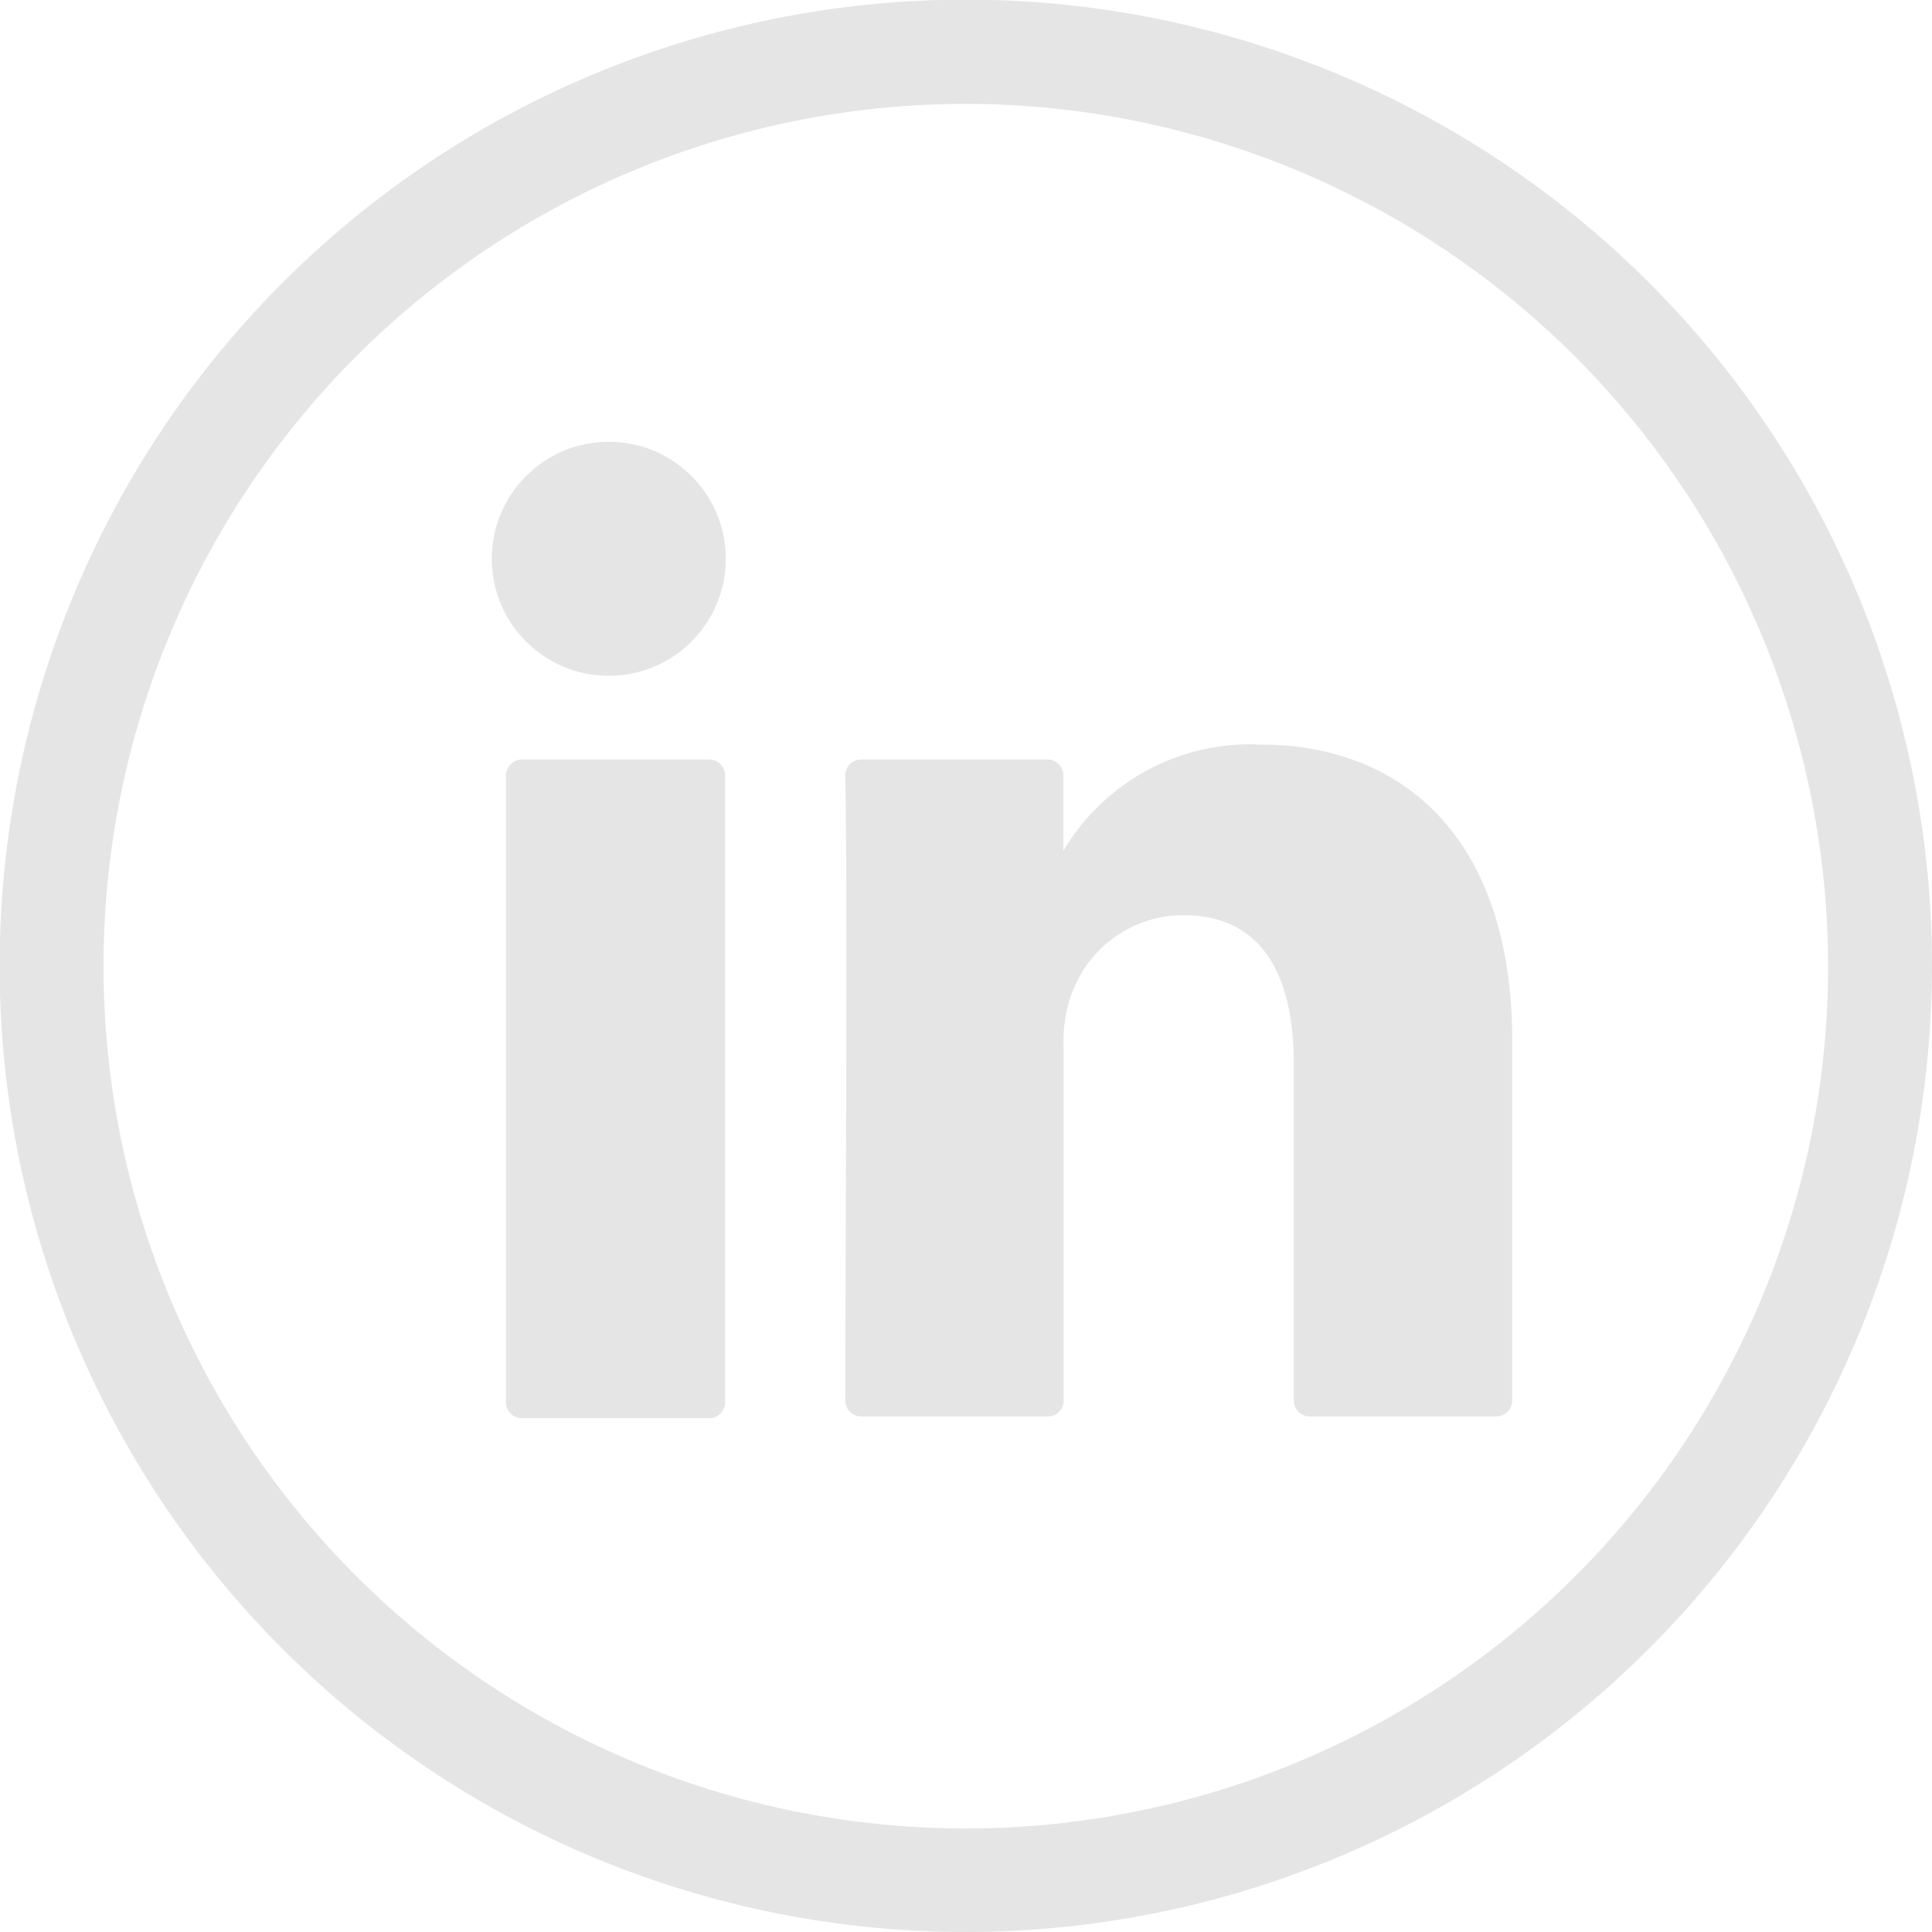 <svg xmlns="http://www.w3.org/2000/svg" viewBox="0 0 54.49 54.49"><defs><style>.cls-1{fill:#e5e5e5;}</style></defs><title>Linkedin</title><g id="Camada_2" data-name="Camada 2"><g id="Design"><path class="cls-1" d="M27.25,54.49A27.25,27.25,0,1,1,54.49,27.25,27.27,27.27,0,0,1,27.25,54.49Zm0-51.56A24.32,24.32,0,1,0,51.56,27.25,24.35,24.35,0,0,0,27.25,2.93Z"/><path class="cls-1" d="M42.65,29.32V39.49a.45.45,0,0,1-.45.46H36.94a.45.45,0,0,1-.45-.46V30c0-2.49-.89-4.19-3.12-4.19a3.36,3.36,0,0,0-3.16,2.26A4,4,0,0,0,30,29.6v9.89a.45.45,0,0,1-.45.46H24.3a.45.45,0,0,1-.46-.46c0-2.52.07-14.74,0-17.61a.45.45,0,0,1,.46-.46h5.24a.45.45,0,0,1,.45.45V24l0,.06h0V24A6.12,6.12,0,0,1,35.56,21c4,0,7.09,2.65,7.09,8.34ZM14.73,40H20a.45.45,0,0,0,.45-.46V21.87a.45.45,0,0,0-.45-.45H14.73a.46.46,0,0,0-.46.45V39.49A.46.46,0,0,0,14.73,40Z"/><circle class="cls-1" cx="17.17" cy="15.76" r="3.3"/></g></g></svg>